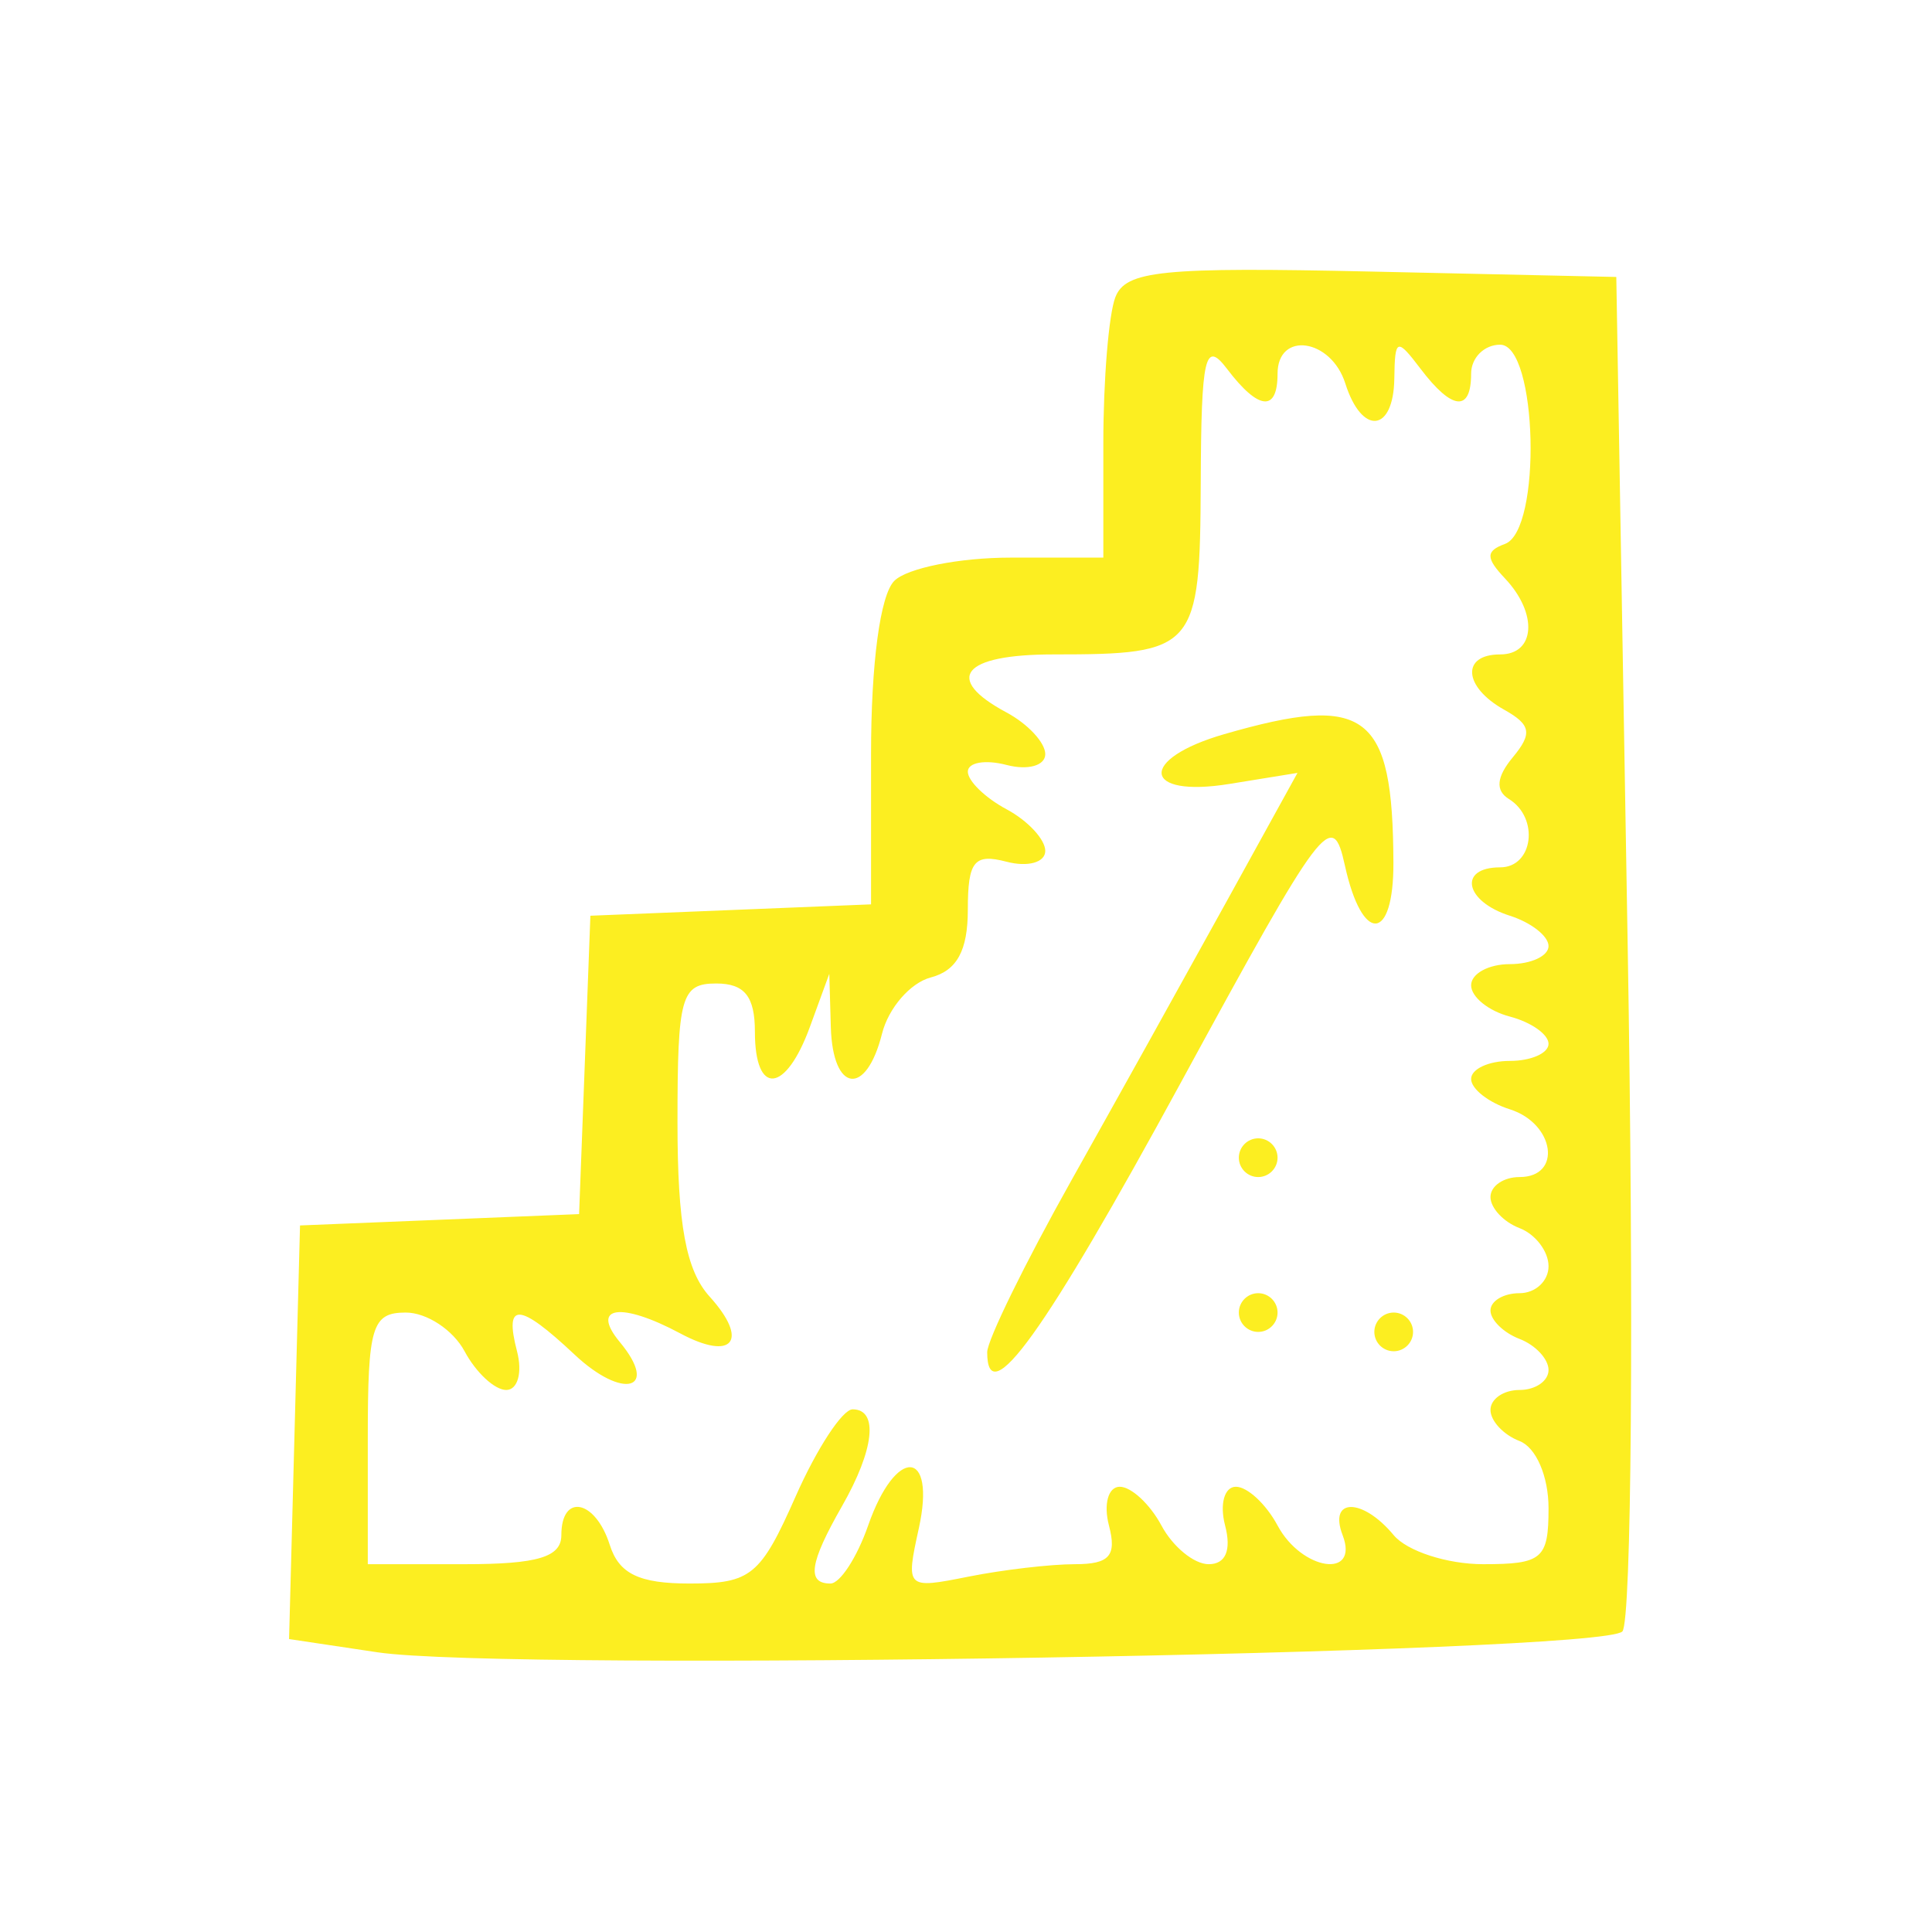 <svg xmlns="http://www.w3.org/2000/svg" xmlns:xlink="http://www.w3.org/1999/xlink" width="500" zoomAndPan="magnify" viewBox="0 0 375 375" height="500" preserveAspectRatio="xMidYMid meet"><g id="92ac5d231c"><path style=" stroke:none;fill-rule:evenodd;fill:#fcee21;fill-opacity:1;" d="M 216.48 57.715 C 215.203 61.043 214.156 73.773 214.156 86 L 214.156 108.234 L 196.125 108.234 C 186.203 108.234 176.059 110.266 173.582 112.746 C 170.848 115.477 169.07 128.738 169.07 146.395 L 169.07 175.535 L 141.832 176.641 L 114.594 177.742 L 113.5 206.699 L 112.402 235.656 L 85.32 236.758 L 58.234 237.859 L 56.109 318.141 L 73.242 320.707 C 98.773 324.535 311.086 320.977 314.906 316.656 C 316.684 314.645 317.145 254.672 315.93 183.379 L 313.723 53.758 L 266.262 52.711 C 225.465 51.809 218.473 52.512 216.48 57.715 M 233.062 93.746 C 232.93 126.059 232.102 127.023 204.457 127.023 C 186.793 127.023 183.031 131.688 195.371 138.293 C 199.504 140.508 202.887 144.145 202.887 146.379 C 202.887 148.613 199.504 149.559 195.371 148.477 C 191.238 147.395 187.855 147.984 187.855 149.781 C 187.855 151.586 191.238 154.867 195.371 157.078 C 199.504 159.293 202.887 162.93 202.887 165.164 C 202.887 167.398 199.504 168.344 195.371 167.262 C 189.09 165.617 187.855 167.148 187.855 176.566 C 187.855 184.516 185.734 188.395 180.664 189.723 C 176.703 190.758 172.445 195.668 171.199 200.641 C 168.113 212.926 161.625 212.078 161.262 199.348 L 160.965 189.016 L 157.191 199.348 C 152.48 212.242 146.527 212.766 146.527 200.285 C 146.527 193.398 144.527 190.895 139.016 190.895 C 132.199 190.895 131.5 193.398 131.5 217.836 C 131.5 237.672 133.145 246.602 137.742 251.672 C 145.465 260.211 142.25 264.273 132.066 258.828 C 120.535 252.652 114.508 253.508 120.305 260.492 C 128.043 269.816 120.945 271.777 111.52 262.922 C 100.73 252.785 97.828 252.621 100.352 262.277 C 101.434 266.41 100.492 269.793 98.258 269.793 C 96.02 269.793 92.383 266.41 90.172 262.277 C 87.957 258.145 82.828 254.766 78.77 254.766 C 72.188 254.766 71.387 257.414 71.387 279.188 L 71.387 303.609 L 90.172 303.609 C 104.367 303.609 108.957 302.23 108.957 297.973 C 108.957 289.754 115.566 291.078 118.352 299.852 C 120.137 305.477 124.035 307.363 133.844 307.363 C 145.766 307.363 147.625 305.836 154.43 290.457 C 158.543 281.16 163.523 273.551 165.492 273.551 C 170.562 273.551 169.707 281.367 163.438 292.336 C 157.129 303.375 156.531 307.363 161.188 307.363 C 163.051 307.363 166.348 302.293 168.508 296.094 C 173.875 280.703 181.75 281.148 178.344 296.645 C 175.777 308.332 175.891 308.441 187.906 306.039 C 194.594 304.699 203.926 303.609 208.637 303.609 C 215.359 303.609 216.789 301.984 215.246 296.094 C 214.164 291.961 215.109 288.578 217.344 288.578 C 219.578 288.578 223.215 291.961 225.43 296.094 C 227.641 300.227 231.766 303.609 234.605 303.609 C 237.902 303.609 239.047 300.91 237.789 296.094 C 236.707 291.961 237.652 288.578 239.887 288.578 C 242.121 288.578 245.758 291.961 247.973 296.094 C 252.664 304.863 263.887 306.531 260.602 297.973 C 257.805 290.684 264.465 290.684 270.516 297.973 C 273.09 301.07 280.902 303.609 287.879 303.609 C 299.375 303.609 300.57 302.582 300.57 292.738 C 300.57 286.543 298.148 280.938 294.938 279.703 C 291.836 278.516 289.301 275.801 289.301 273.668 C 289.301 271.535 291.836 269.793 294.938 269.793 C 298.035 269.793 300.57 268.051 300.57 265.918 C 300.57 263.785 298.035 261.07 294.938 259.883 C 291.836 258.695 289.301 256.207 289.301 254.363 C 289.301 252.52 291.836 251.008 294.938 251.008 C 298.035 251.008 300.57 248.652 300.57 245.773 C 300.57 242.895 298.035 239.566 294.938 238.375 C 291.836 237.188 289.301 234.473 289.301 232.34 C 289.301 230.207 291.836 228.465 294.938 228.465 C 303.266 228.465 301.781 218.082 293.059 215.316 C 288.926 214.004 285.543 211.355 285.543 209.426 C 285.543 207.5 288.926 205.922 293.059 205.922 C 297.191 205.922 300.57 204.426 300.57 202.605 C 300.57 200.777 297.191 198.398 293.059 197.316 C 288.926 196.238 285.543 193.504 285.543 191.246 C 285.543 188.988 288.926 187.137 293.059 187.137 C 297.191 187.137 300.57 185.559 300.57 183.629 C 300.57 181.703 297.191 179.055 293.059 177.742 C 284.285 174.961 282.961 168.352 291.18 168.352 C 297.598 168.352 298.824 158.762 292.875 155.086 C 290.215 153.441 290.457 150.816 293.637 146.988 C 297.477 142.359 297.168 140.668 291.941 137.746 C 284.031 133.32 283.586 127.023 291.18 127.023 C 298.027 127.023 298.535 119.074 292.117 112.273 C 288.359 108.293 288.359 106.949 292.117 105.574 C 299.312 102.934 298.438 66.906 291.18 66.906 C 288.078 66.906 285.543 69.445 285.543 72.543 C 285.543 80.02 281.863 79.668 275.746 71.605 C 271.125 65.512 270.742 65.652 270.637 73.484 C 270.484 83.961 264.34 84.566 261.121 74.422 C 258.352 65.699 247.973 64.215 247.973 72.543 C 247.973 80.02 244.293 79.668 238.172 71.605 C 233.883 65.953 233.164 69.055 233.062 93.746 M 237.641 142.496 C 220.859 147.34 221.641 154.918 238.637 152.16 L 251.84 150.02 L 237.98 175.152 C 227.996 193.219 217.957 211.262 207.867 229.273 C 198.93 245.219 191.613 260.152 191.613 262.465 C 191.613 274.246 202.719 258.781 229.211 210.109 C 256.906 159.219 258.621 156.953 261.039 167.977 C 264.402 183.289 270.531 182.926 270.461 167.41 C 270.344 138.379 265.258 134.52 237.641 142.496 M 240.457 224.707 C 240.457 226.773 242.148 228.465 244.215 228.465 C 246.281 228.465 247.973 226.773 247.973 224.707 C 247.973 222.641 246.281 220.949 244.215 220.949 C 242.148 220.949 240.457 222.641 240.457 224.707 M 240.457 254.766 C 240.457 256.832 242.148 258.523 244.215 258.523 C 246.281 258.523 247.973 256.832 247.973 254.766 C 247.973 252.699 246.281 251.008 244.215 251.008 C 242.148 251.008 240.457 252.699 240.457 254.766 M 266.758 258.523 C 266.758 260.59 268.449 262.277 270.516 262.277 C 272.582 262.277 274.273 260.59 274.273 258.523 C 274.273 256.457 272.582 254.766 270.516 254.766 C 268.449 254.766 266.758 256.457 266.758 258.523 "></path></g></svg>